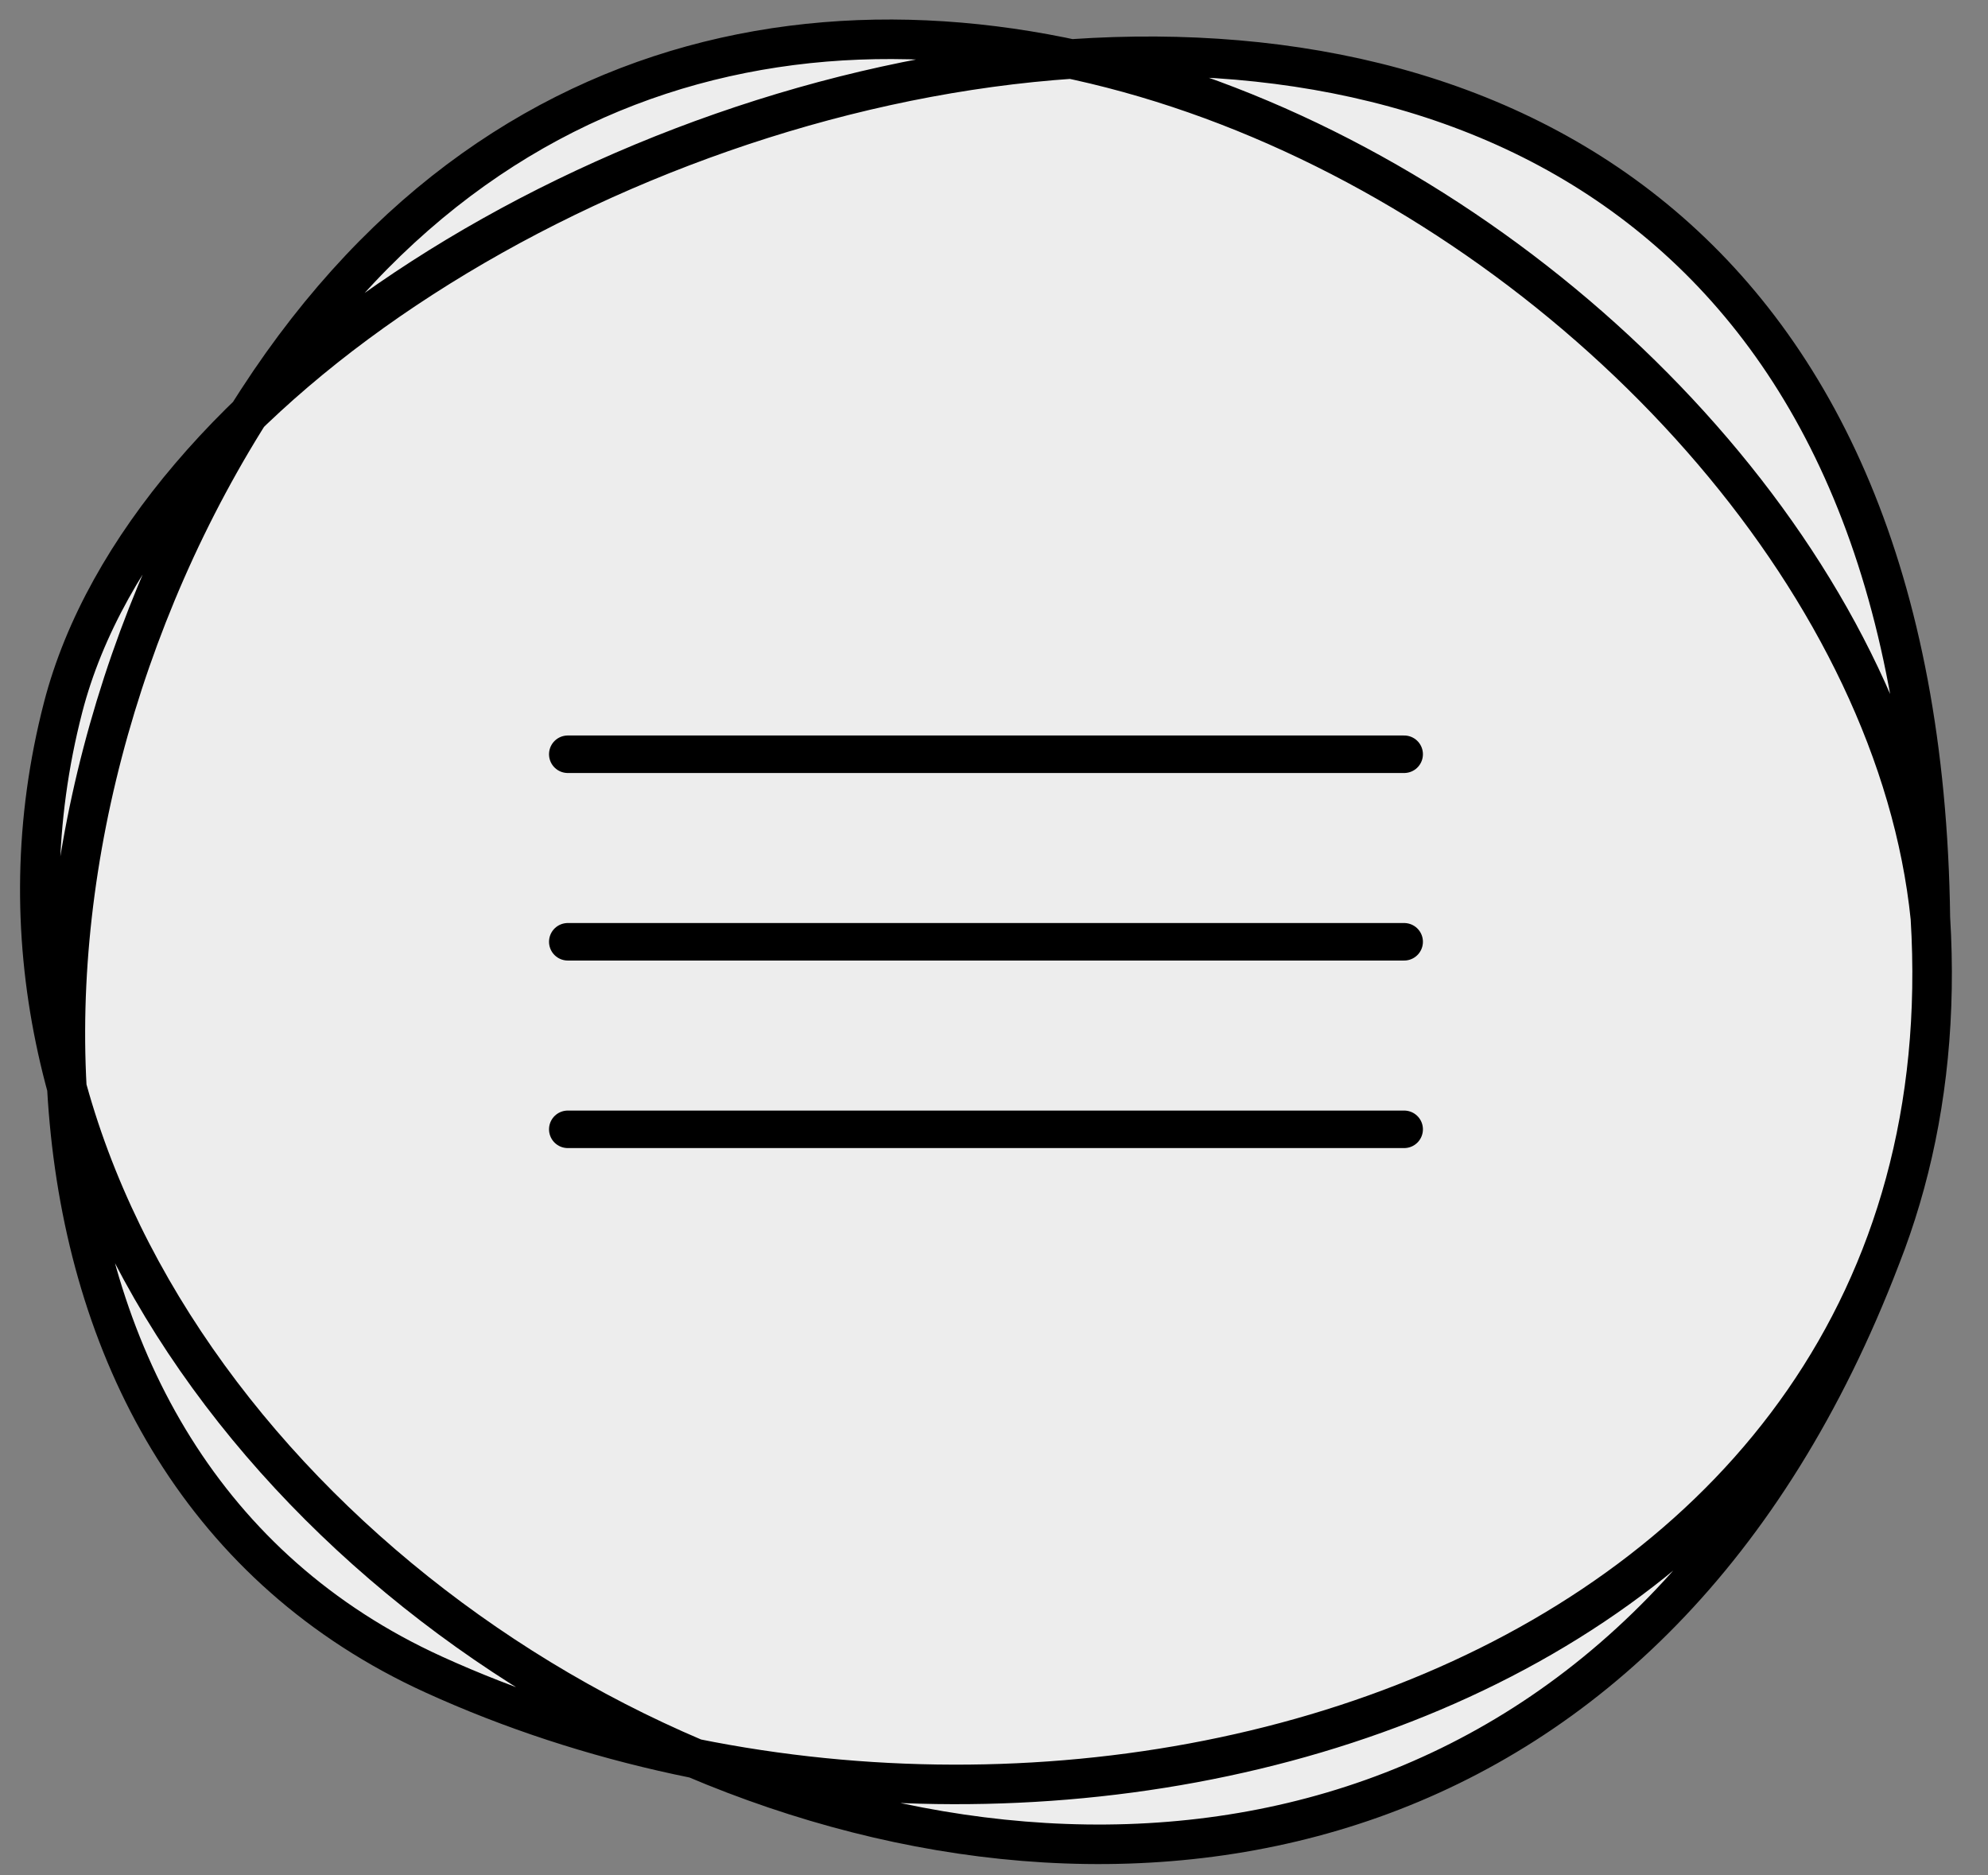 <?xml version="1.0" encoding="UTF-8"?> <svg xmlns="http://www.w3.org/2000/svg" width="53" height="50" viewBox="0 0 53 50" fill="none"><rect x="0" y="0" width="53" height="50" fill="#808080" stroke="none"/> <path d="M28.558 1.573C20.685 -0.102 12.459 2.043 6.863 10.676C6.784 10.799 6.705 10.922 6.627 11.046C4.163 13.431 2.395 16.101 1.682 18.861C0.785 22.333 0.897 25.763 1.783 28.996C2.156 35.722 5.19 41.739 11.559 44.643C13.769 45.651 16.121 46.397 18.535 46.884C30.012 51.75 43.997 49.543 50.13 33.535C51.175 30.88 51.67 27.857 51.464 24.47C51.229 6.541 40.207 0.769 28.558 1.573Z" fill="#EDEDED"></path> <path d="M51.464 24.47C49.684 7.089 20.484 -10.337 6.863 10.676C-0.602 22.192 -0.608 39.095 11.559 44.643C28.147 52.206 52.716 45.015 51.464 24.47ZM51.464 24.47C50.988 -11.907 6.1 1.762 1.682 18.861C-4.56 43.019 38.049 65.094 50.133 33.526" stroke="black" stroke-width="1.054"></path> <path d="M15.137 20.109H37.435" stroke="black" stroke-linecap="round"></path> <path d="M15.137 25.109H37.435" stroke="black" stroke-linecap="round"></path> <path d="M15.137 30.109H37.435" stroke="black" stroke-linecap="round"></path> </svg> 